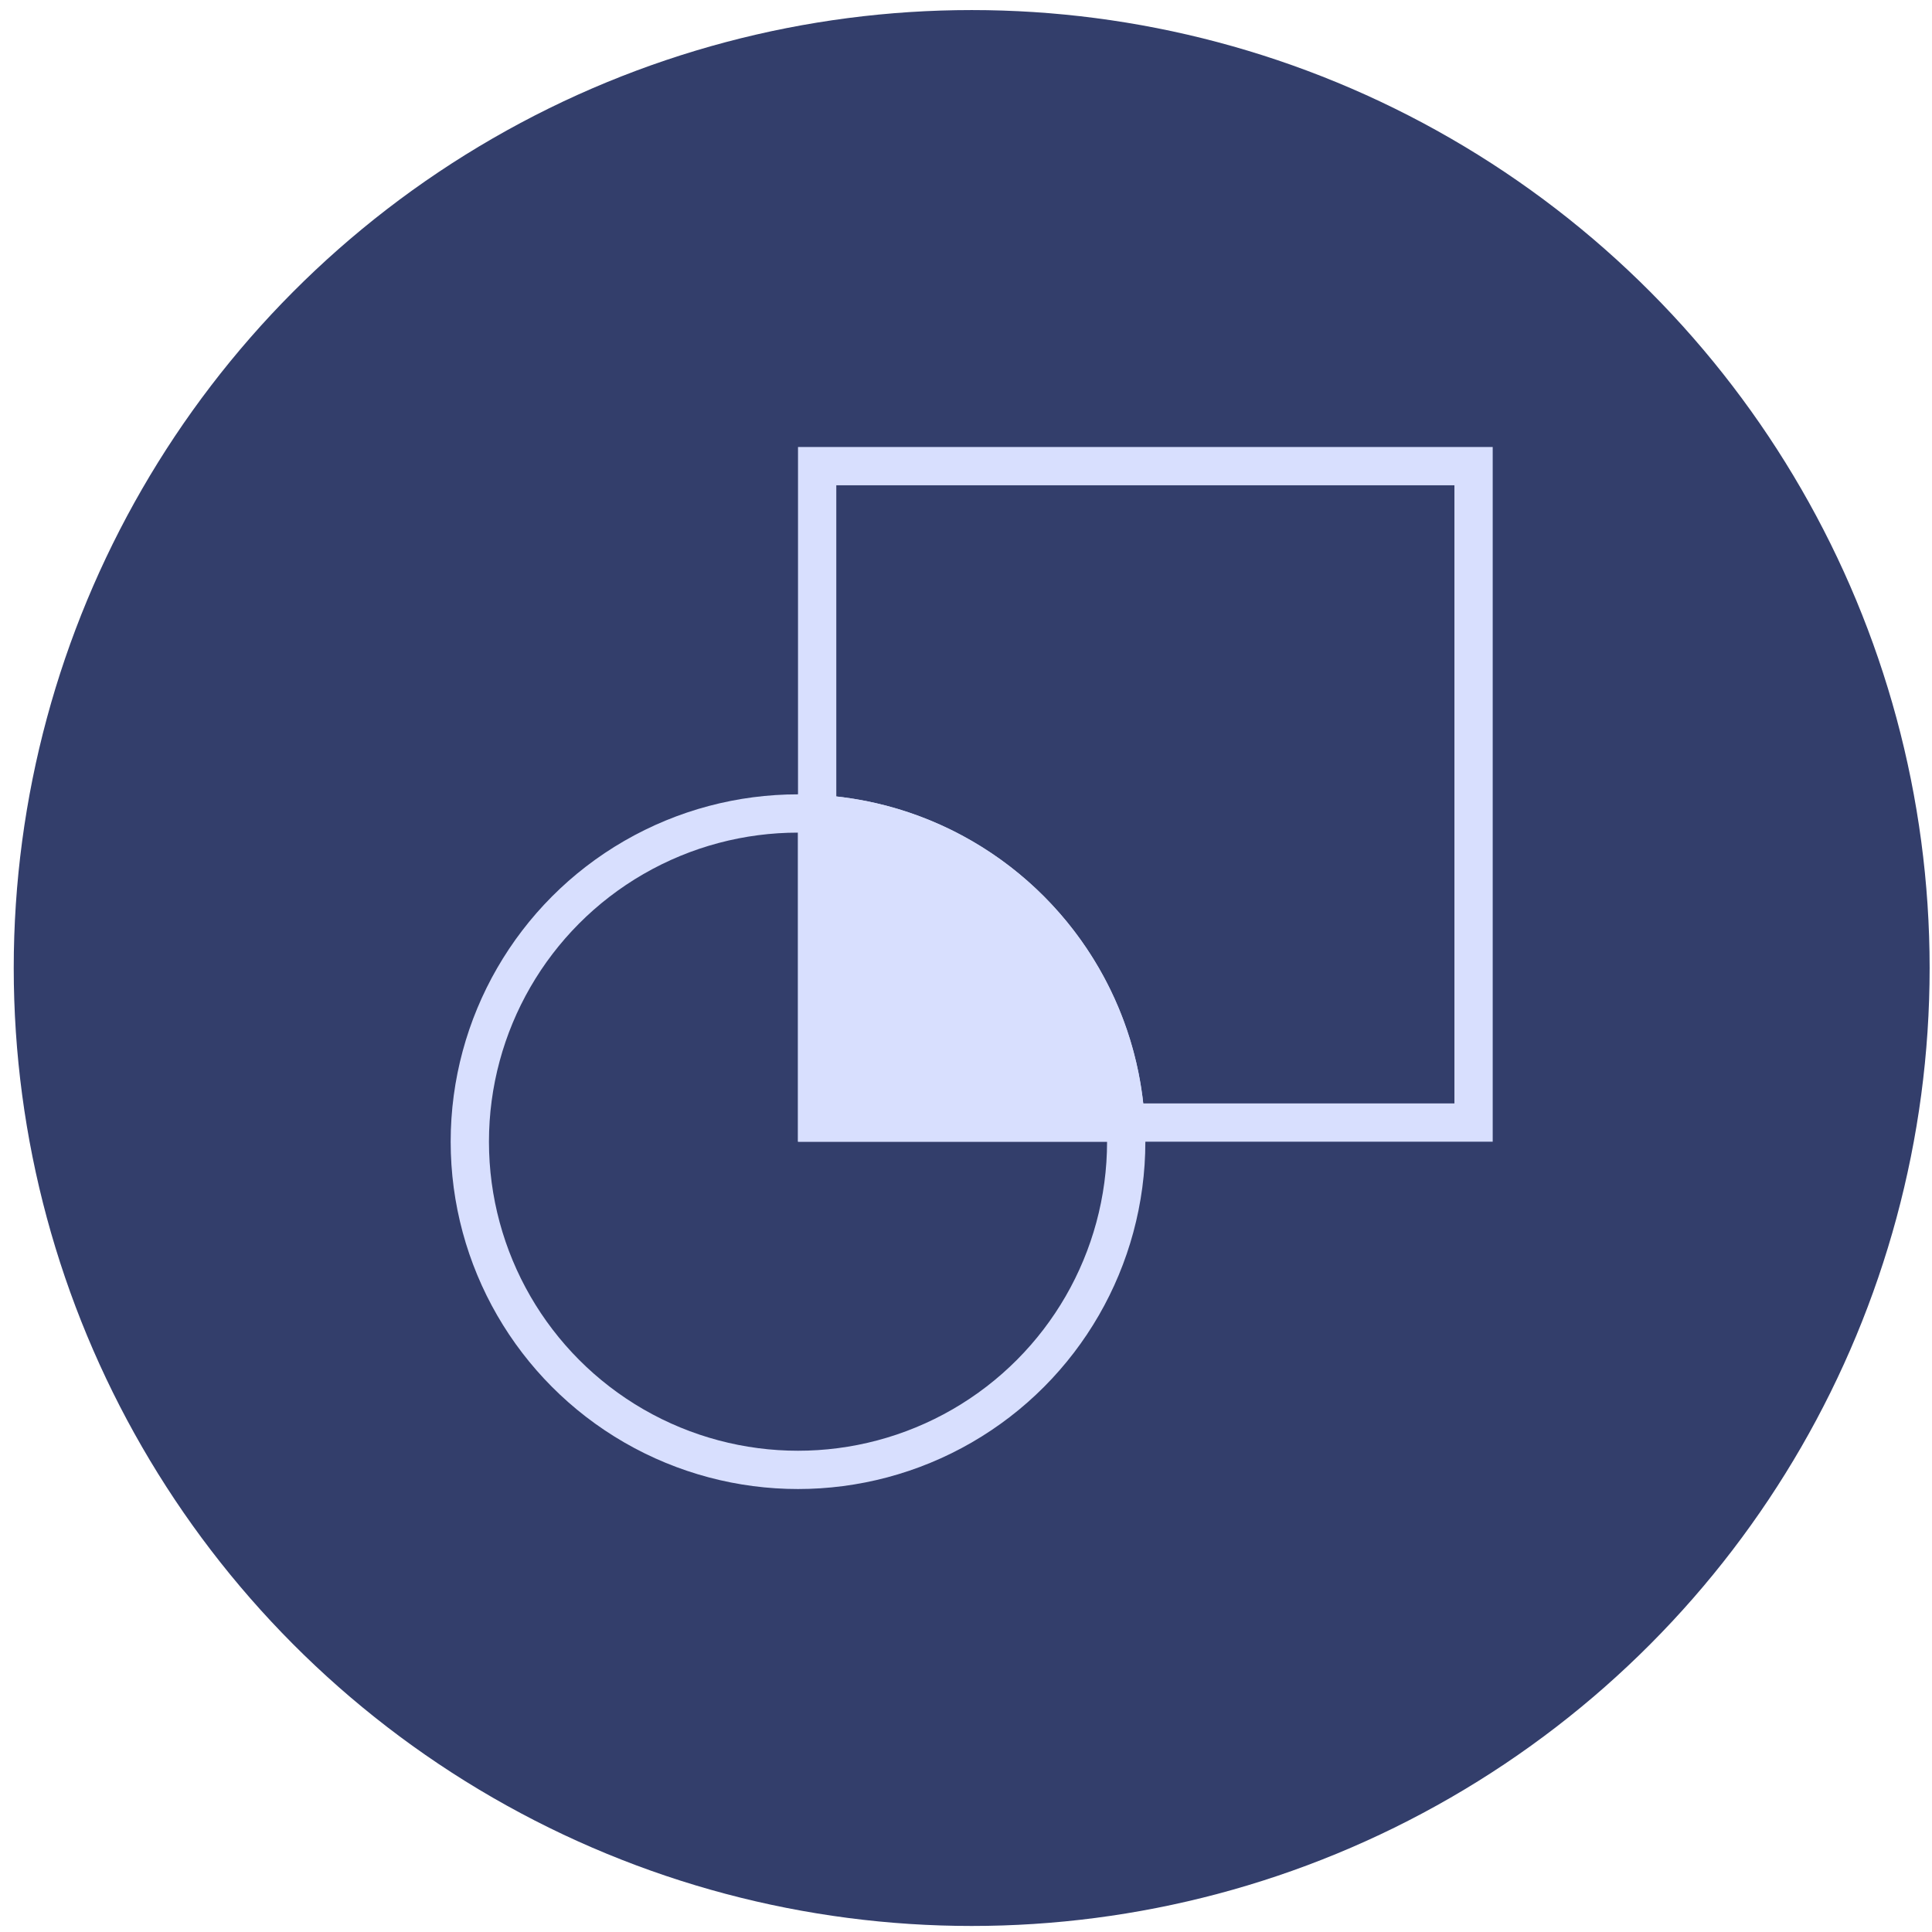 <svg width="120" height="120" viewBox="0 0 120 120" fill="none" xmlns="http://www.w3.org/2000/svg">
<circle cx="60.353" cy="60.125" r="59.5" fill="#333E6B"/>
<path fill-rule="evenodd" clip-rule="evenodd" d="M71.141 70.912H49.566V49.338C49.566 49.338 49.566 49.338 49.566 49.338C61.481 49.338 71.14 58.997 71.141 70.912Z" fill="#D8DFFE"/>
<rect x="50.755" y="28.953" width="40.771" height="40.771" stroke="#D8DFFE" stroke-width="2.378"/>
<circle cx="49.566" cy="70.912" r="20.385" stroke="#D8DFFE" stroke-width="2.378"/>
</svg>
